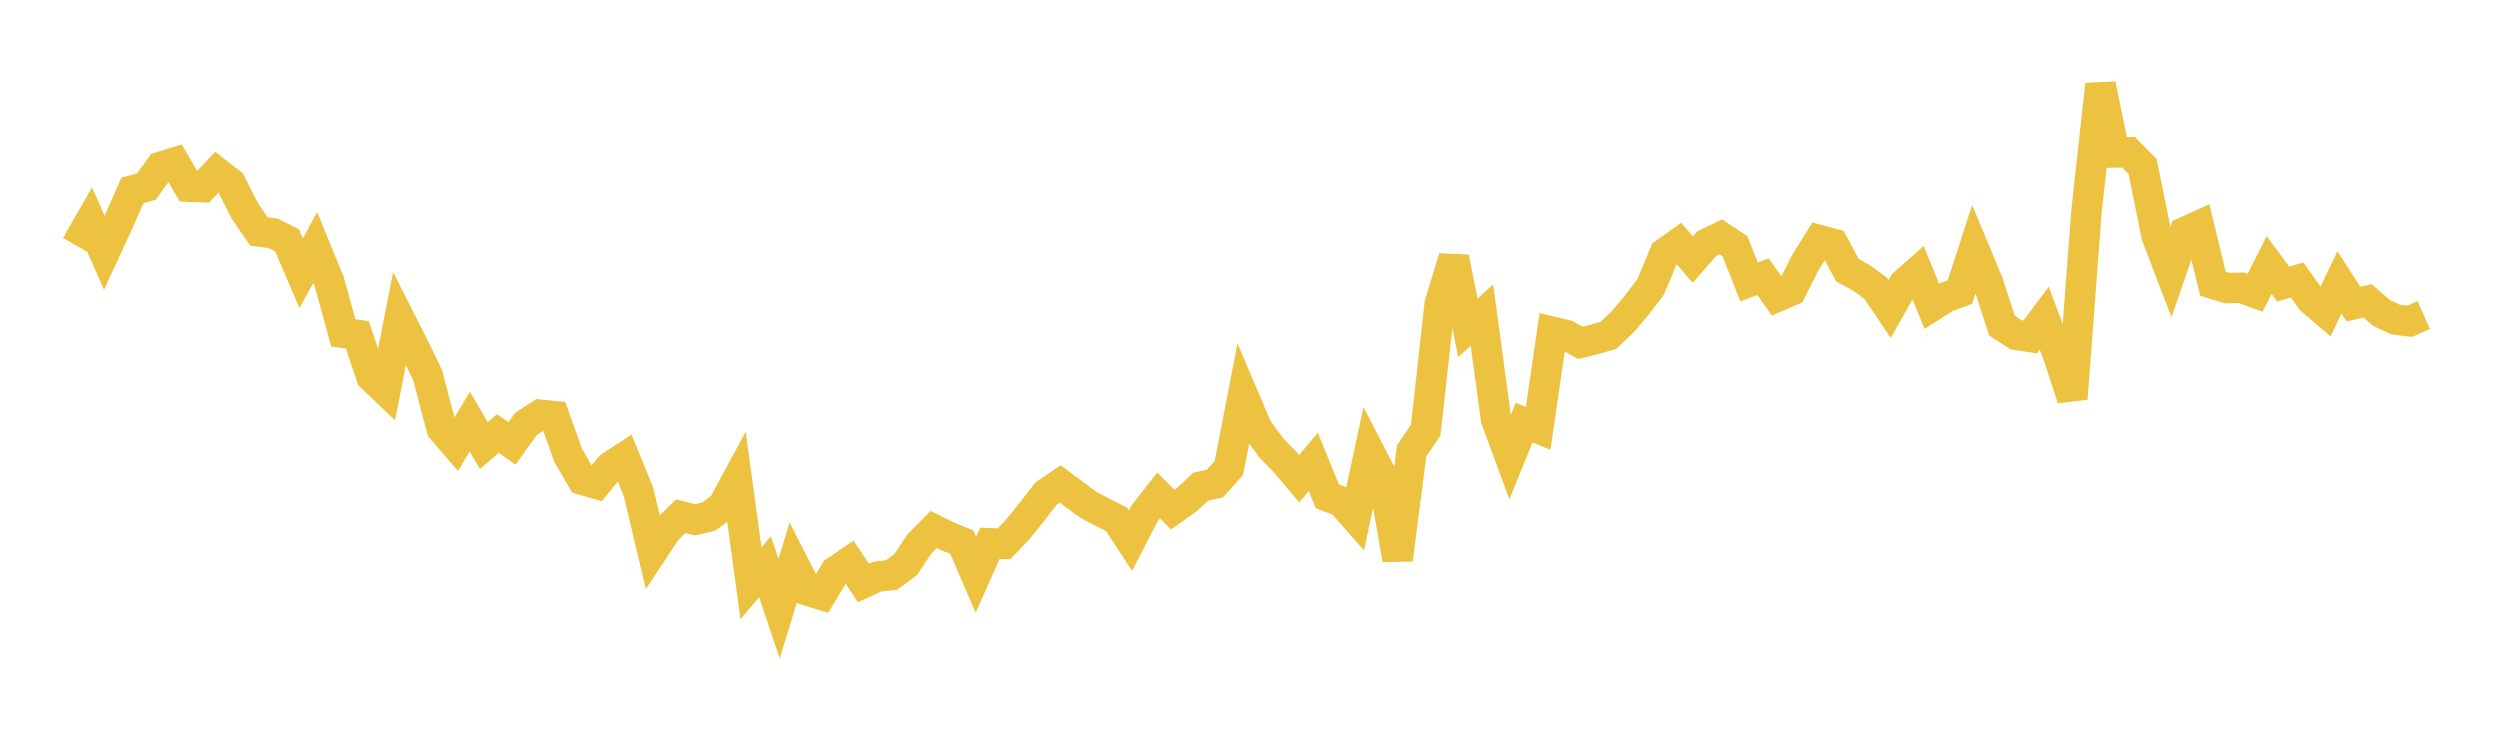<svg width="164" height="48" xmlns="http://www.w3.org/2000/svg" xmlns:xlink="http://www.w3.org/1999/xlink"><path fill="none" stroke="rgb(237,194,64)" stroke-width="2" d="M5,16.107L5.922,14.5L6.844,16.582L7.766,14.585L8.689,12.494L9.611,12.235L10.533,10.946L11.455,10.664L12.377,12.24L13.299,12.279L14.222,11.306L15.144,12.017L16.066,13.847L16.988,15.184L17.91,15.303L18.832,15.769L19.754,17.928L20.677,16.236L21.599,18.487L22.521,21.835L23.443,21.969L24.365,24.709L25.287,25.591L26.21,20.896L27.132,22.719L28.054,24.618L28.976,28.119L29.898,29.193L30.82,27.654L31.743,29.227L32.665,28.435L33.587,29.091L34.509,27.809L35.431,27.209L36.353,27.301L37.275,29.876L38.198,31.468L39.12,31.735L40.042,30.606L40.964,30.009L41.886,32.272L42.808,36.165L43.731,34.77L44.653,33.86L45.575,34.099L46.497,33.886L47.419,33.194L48.341,31.488L49.263,38.265L50.186,37.177L51.108,39.926L52.03,36.928L52.952,38.729L53.874,39.017L54.796,37.487L55.719,36.858L56.641,38.24L57.563,37.821L58.485,37.72L59.407,37.041L60.329,35.663L61.251,34.733L62.174,35.19L63.096,35.565L64.018,37.706L64.94,35.64L65.862,35.676L66.784,34.71L67.707,33.554L68.629,32.374L69.551,31.748L70.473,32.436L71.395,33.111L72.317,33.602L73.24,34.065L74.162,35.469L75.084,33.681L76.006,32.505L76.928,33.432L77.85,32.78L78.772,31.923L79.695,31.724L80.617,30.697L81.539,25.925L82.461,28.085L83.383,29.366L84.305,30.316L85.228,31.408L86.15,30.303L87.072,32.555L87.994,32.906L88.916,33.956L89.838,29.642L90.76,31.425L91.683,36.708L92.605,29.573L93.527,28.219L94.449,19.915L95.371,16.9L96.293,21.505L97.216,20.671L98.138,27.484L99.06,29.99L99.982,27.723L100.904,28.099L101.826,21.764L102.749,21.979L103.671,22.493L104.593,22.266L105.515,21.998L106.437,21.122L107.359,20.033L108.281,18.825L109.204,16.615L110.126,15.959L111.048,17.027L111.97,15.975L112.892,15.539L113.814,16.152L114.737,18.492L115.659,18.153L116.581,19.459L117.503,19.064L118.425,17.238L119.347,15.752L120.269,15.999L121.192,17.725L122.114,18.233L123.036,18.905L123.958,20.271L124.88,18.634L125.802,17.82L126.725,20.088L127.647,19.499L128.569,19.165L129.491,16.329L130.413,18.541L131.335,21.365L132.257,21.962L133.18,22.102L134.102,20.871L135.024,23.336L135.946,26.149L136.868,13.928L137.79,5.545L138.713,10.001L139.635,9.986L140.557,10.928L141.479,15.485L142.401,17.894L143.323,15.226L144.246,14.805L145.168,18.611L146.09,18.899L147.012,18.873L147.934,19.206L148.856,17.388L149.778,18.632L150.701,18.374L151.623,19.674L152.545,20.461L153.467,18.53L154.389,19.957L155.311,19.734L156.234,20.535L157.156,20.962L158.078,21.078L159,20.668"></path></svg>